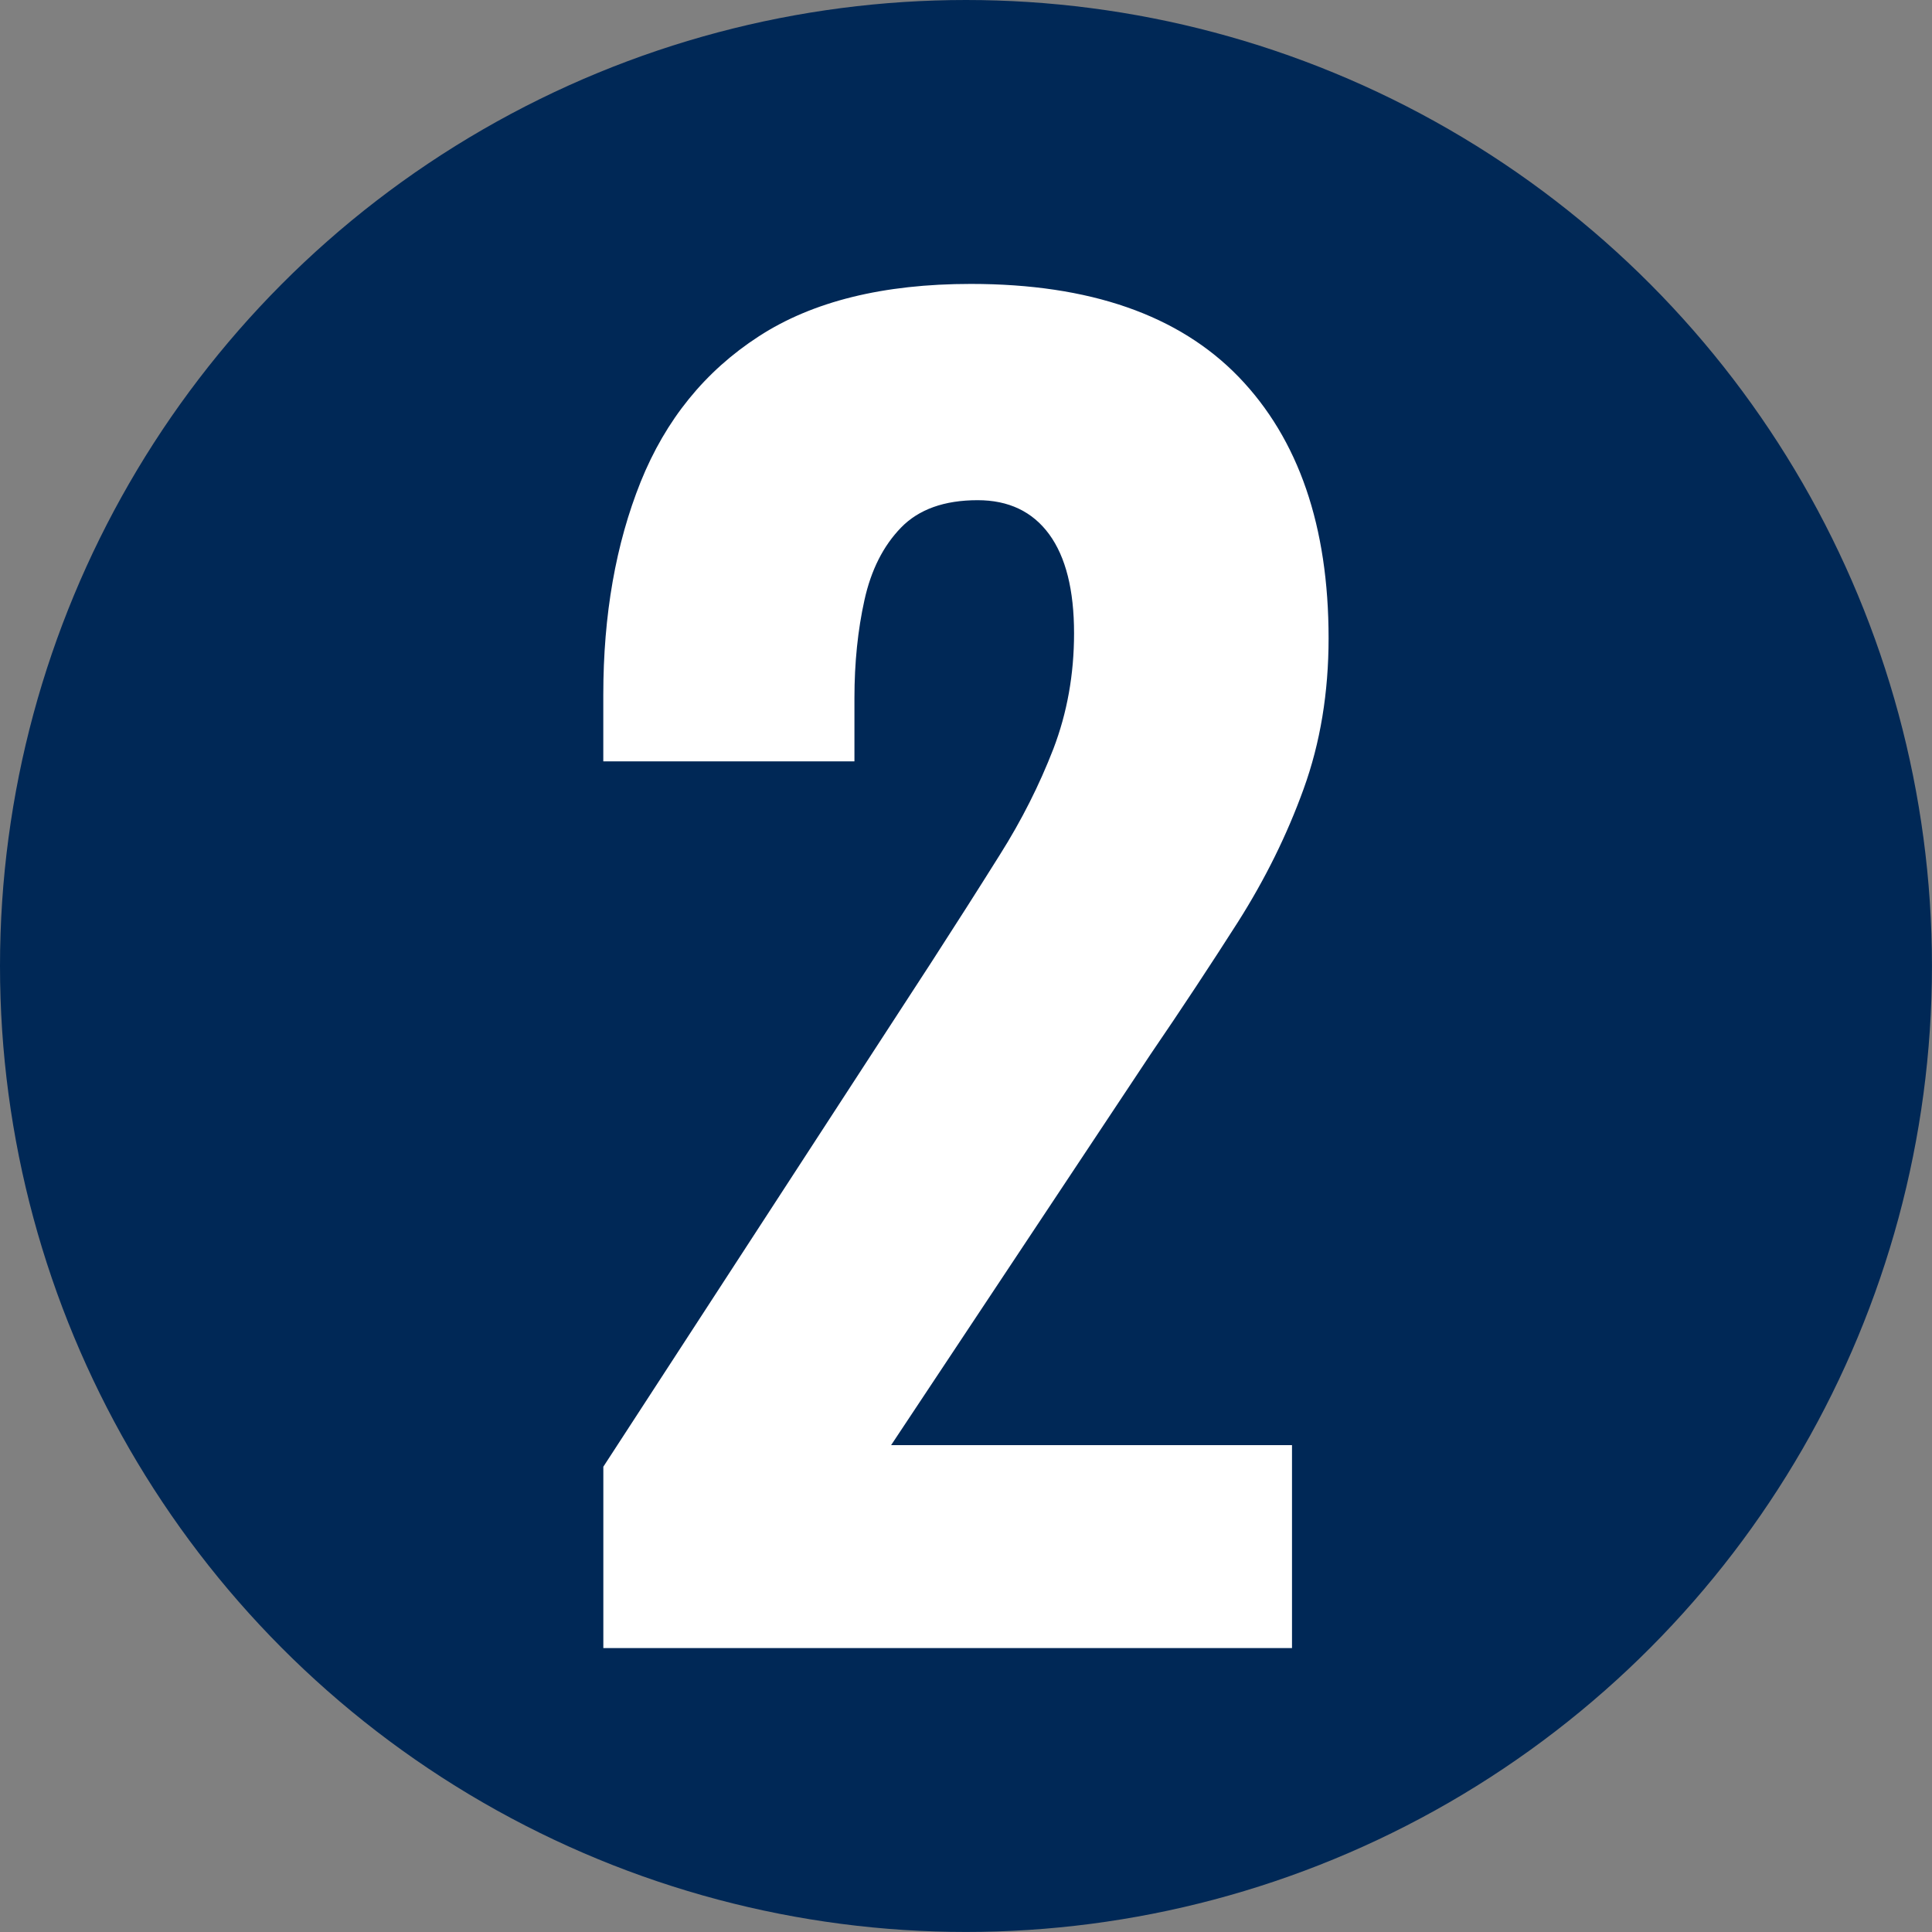 <svg xmlns="http://www.w3.org/2000/svg" id="Layer_2" data-name="Layer 2" viewBox="0 0 462.11 462.11"><rect x="0" y="0" width="462.11" height="462.11" fill="#808080" stroke="none"/><defs><style>      .cls-1 {        fill: #002856;      }      .cls-2 {        fill: #fff;      }    </style></defs><g id="Layer_1-2" data-name="Layer 1"><circle class="cls-1" cx="231.05" cy="231.05" r="231.05"></circle><path class="cls-2" d="M144.31,394.2v-43.38l78.4-120.56c5.83-9.02,11.33-17.65,16.48-25.87,5.18-8.21,9.42-16.64,12.76-25.26,3.3-8.63,4.95-17.84,4.95-27.66,0-10.35-1.98-18.25-5.96-23.69-3.98-5.42-9.68-8.14-17.1-8.14-7.97,0-14.09,2.19-18.33,6.56-4.24,4.37-7.16,10.15-8.74,17.31-1.59,7.16-2.4,14.99-2.4,23.48v15.12h-60.07v-15.92c0-19.11,2.98-36.07,8.94-50.94,5.99-14.85,15.38-26.46,28.27-34.81,12.86-8.35,29.76-12.53,50.71-12.53,28.4,0,49.74,7.43,64.09,22.28,14.31,14.86,21.47,35.69,21.47,62.47,0,13-1.98,25.02-5.96,36.01-3.98,11.03-9.23,21.63-15.71,31.85-6.51,10.2-13.47,20.76-20.89,31.62l-62.08,93.52h95.89v48.54h-164.73Z"></path></g></svg>